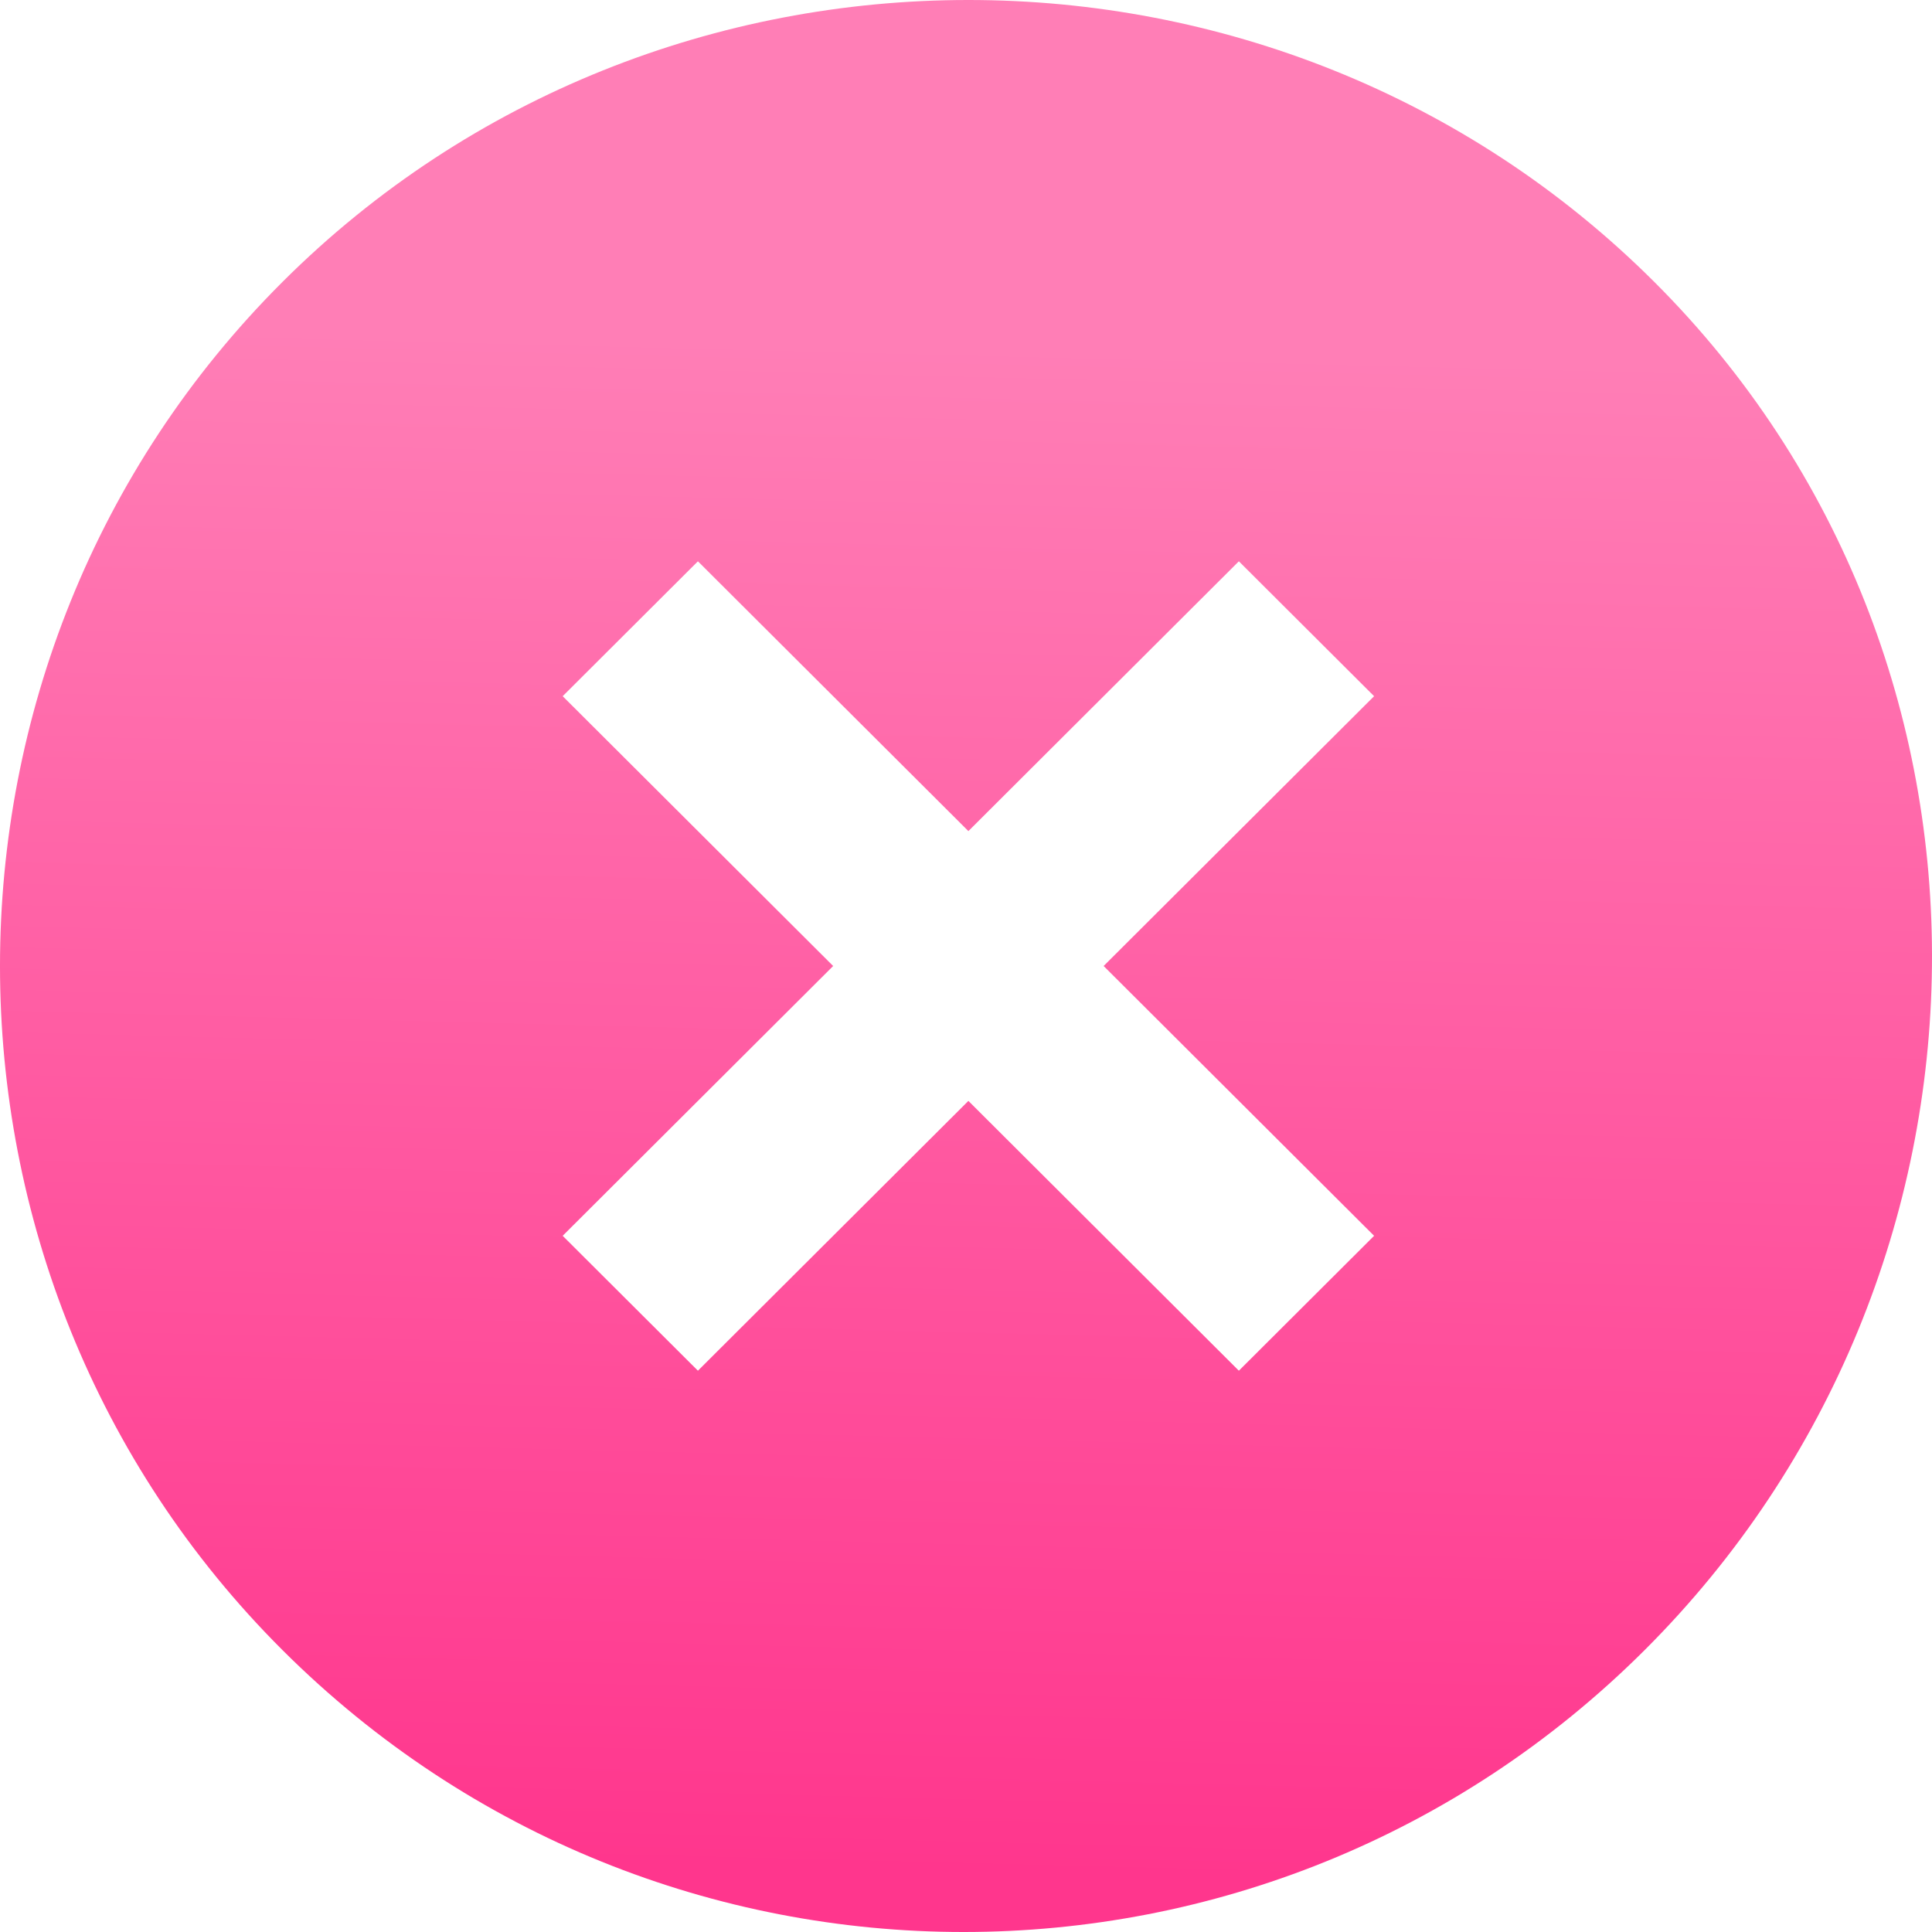 <?xml version="1.0" encoding="UTF-8"?> <svg xmlns="http://www.w3.org/2000/svg" width="240" height="240" viewBox="0 0 240 240" fill="none"> <path d="M205.495 35.013C158.696 -11.671 81.898 -11.671 35.099 35.013C-11.7 81.696 -11.7 158.304 35.099 204.988C81.898 251.671 157.496 251.671 204.295 204.988C251.094 158.304 252.294 81.696 205.495 35.013ZM153.896 170.274L120.297 136.758L86.698 170.274L69.898 153.516L103.498 120L69.898 86.484L86.698 69.726L120.297 103.242L153.896 69.726L170.696 86.484L137.097 120L170.696 153.516L153.896 170.274Z" fill="url(#paint0_linear_280_53)"></path> <defs> <linearGradient id="paint0_linear_280_53" x1="136.282" y1="233.143" x2="141.052" y2="43.388" gradientUnits="userSpaceOnUse"> <stop stop-color="#FF368D"></stop> <stop offset="1" stop-color="#FF7EB6"></stop> </linearGradient> </defs> </svg> 